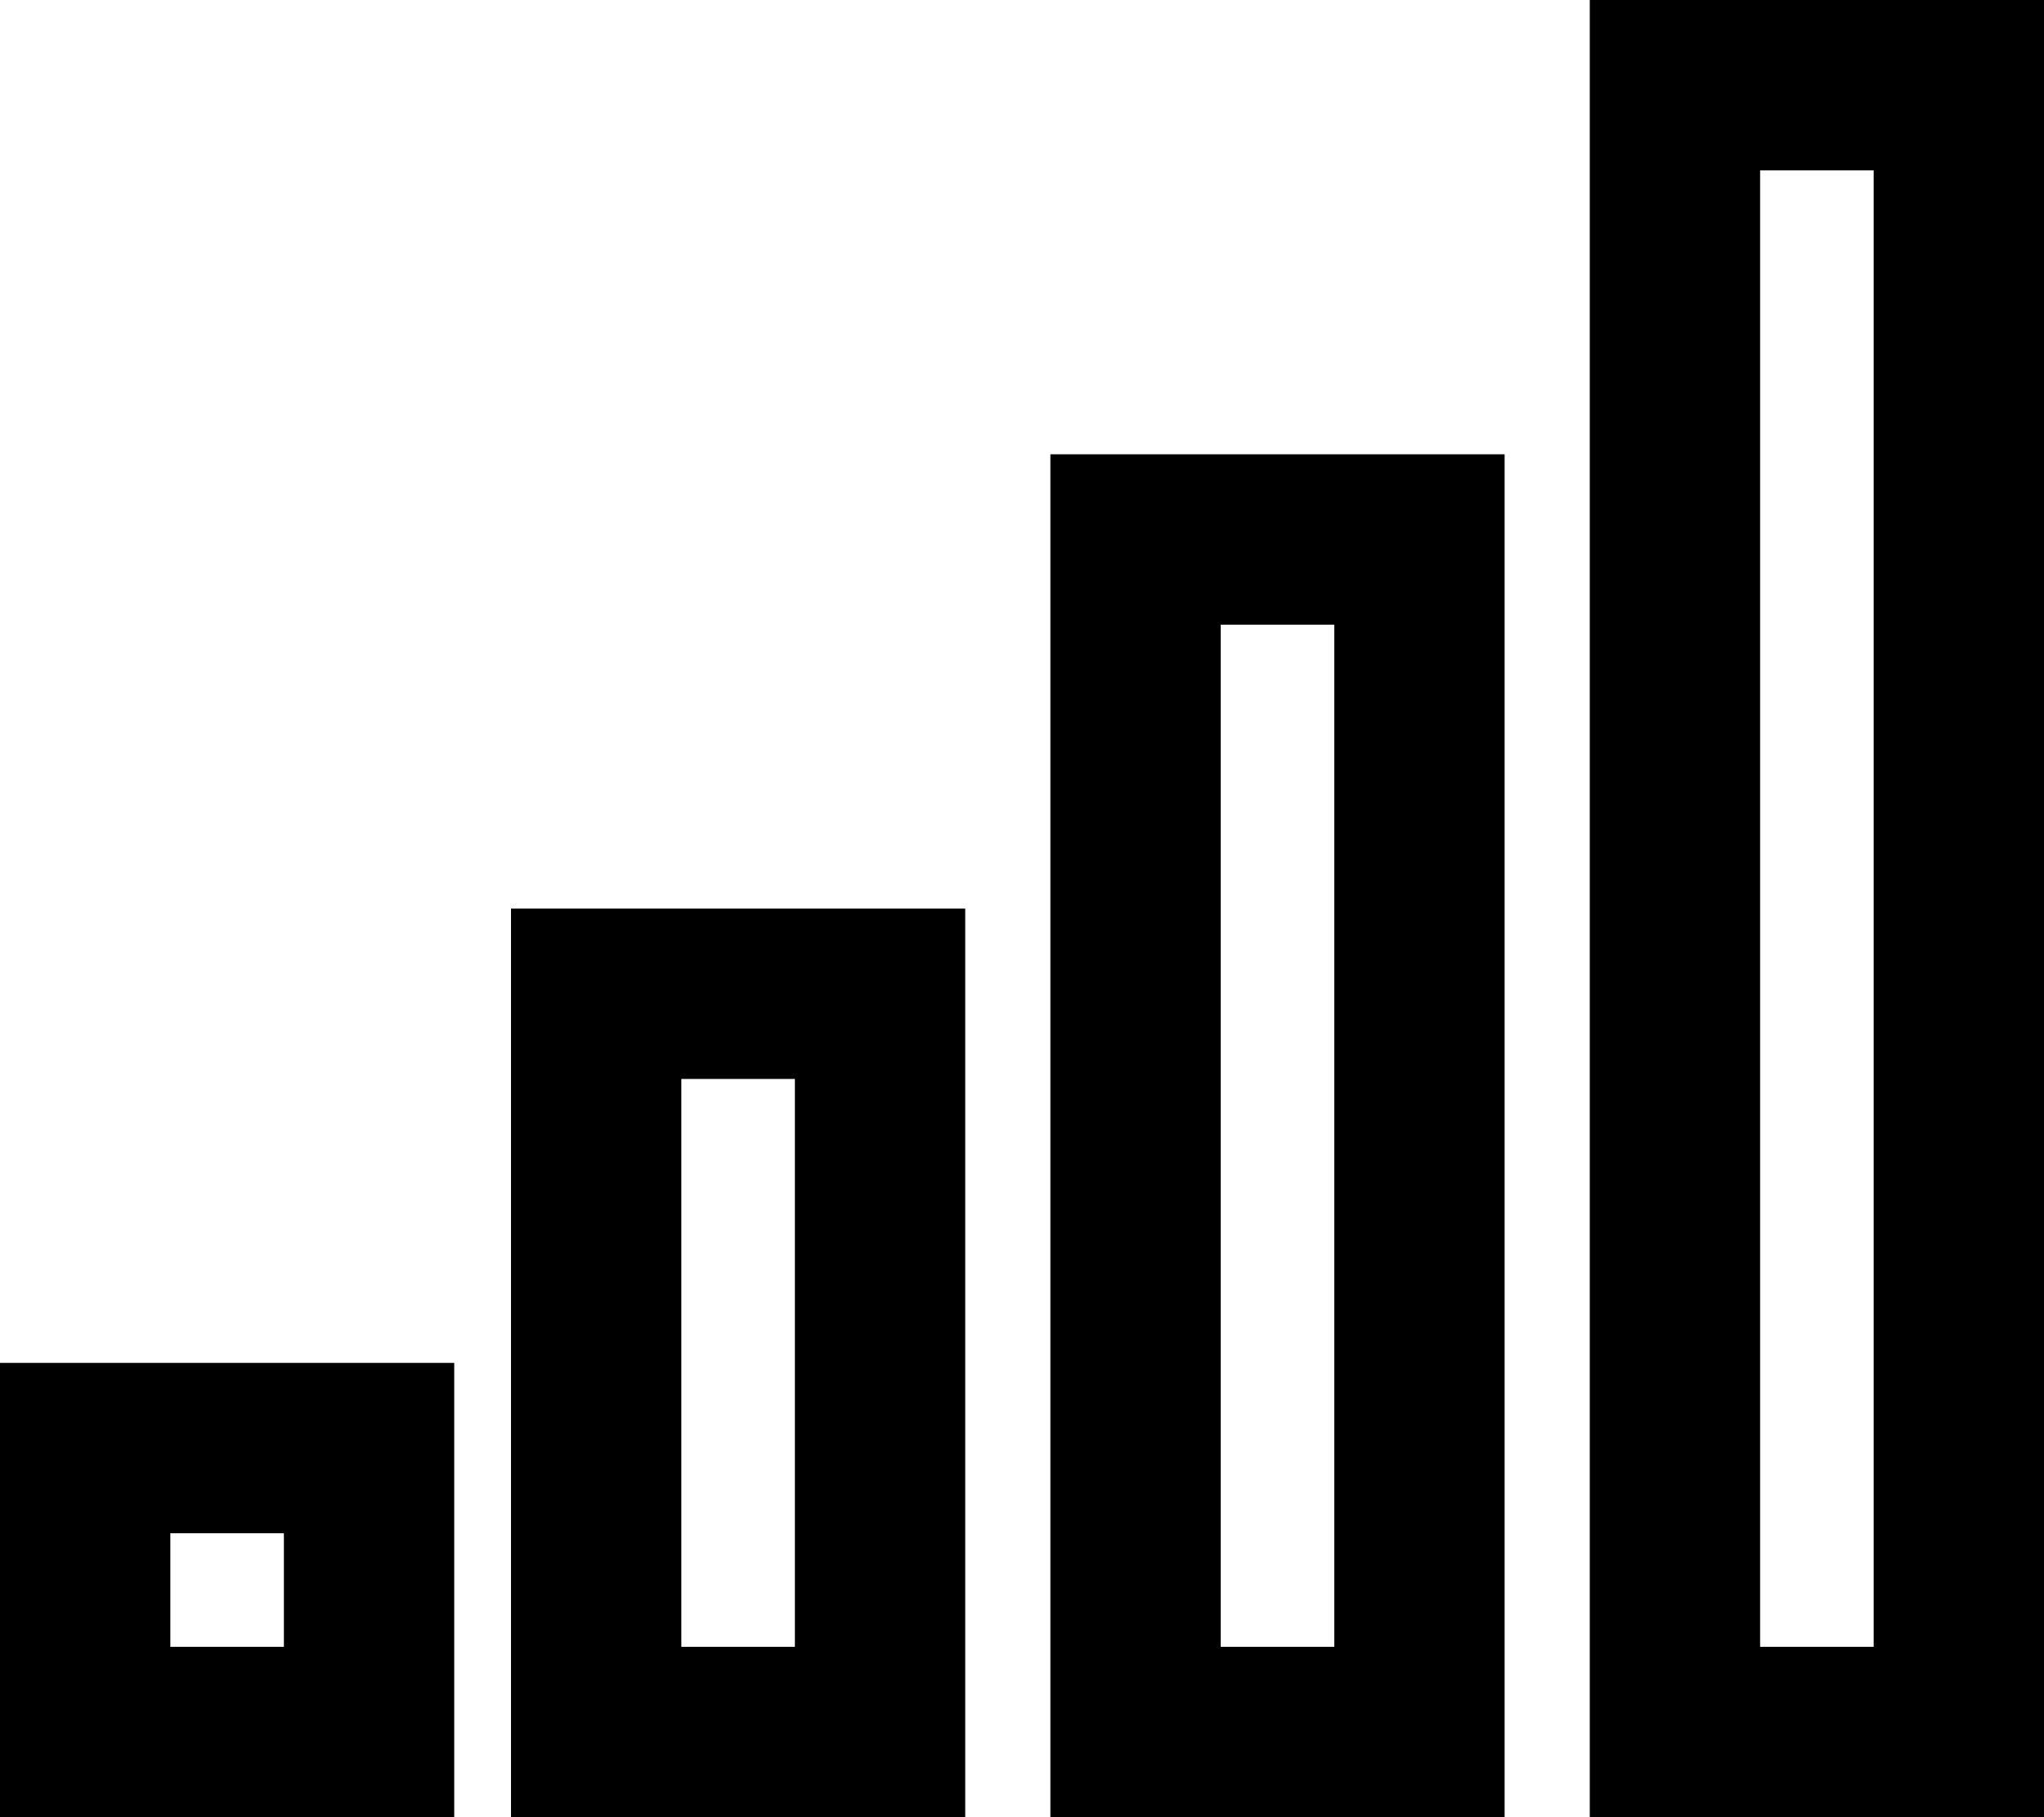 <svg xmlns="http://www.w3.org/2000/svg" viewBox="0 0 576 512"><!--! Font Awesome Pro 6.3.0 by @fontawesome - https://fontawesome.com License - https://fontawesome.com/license (Commercial License) Copyright 2023 Fonticons, Inc. --><path d="M496 48V464h32V48H496zM448 0h48 32 48V48 464v48H528 496 448V464 48 0zM344 176V464h32V176H344zm-48-48h48 32 48v48V464v48H376 344 296V464 176 128zM224 304H192V464h32V304zm-32-48h32 48v48V464v48H224 192 144V464 304 256h48zM48 432v32H80V432H48zM0 384H48 80h48v48 32 48H80 48 0V464 432 384z"/></svg>